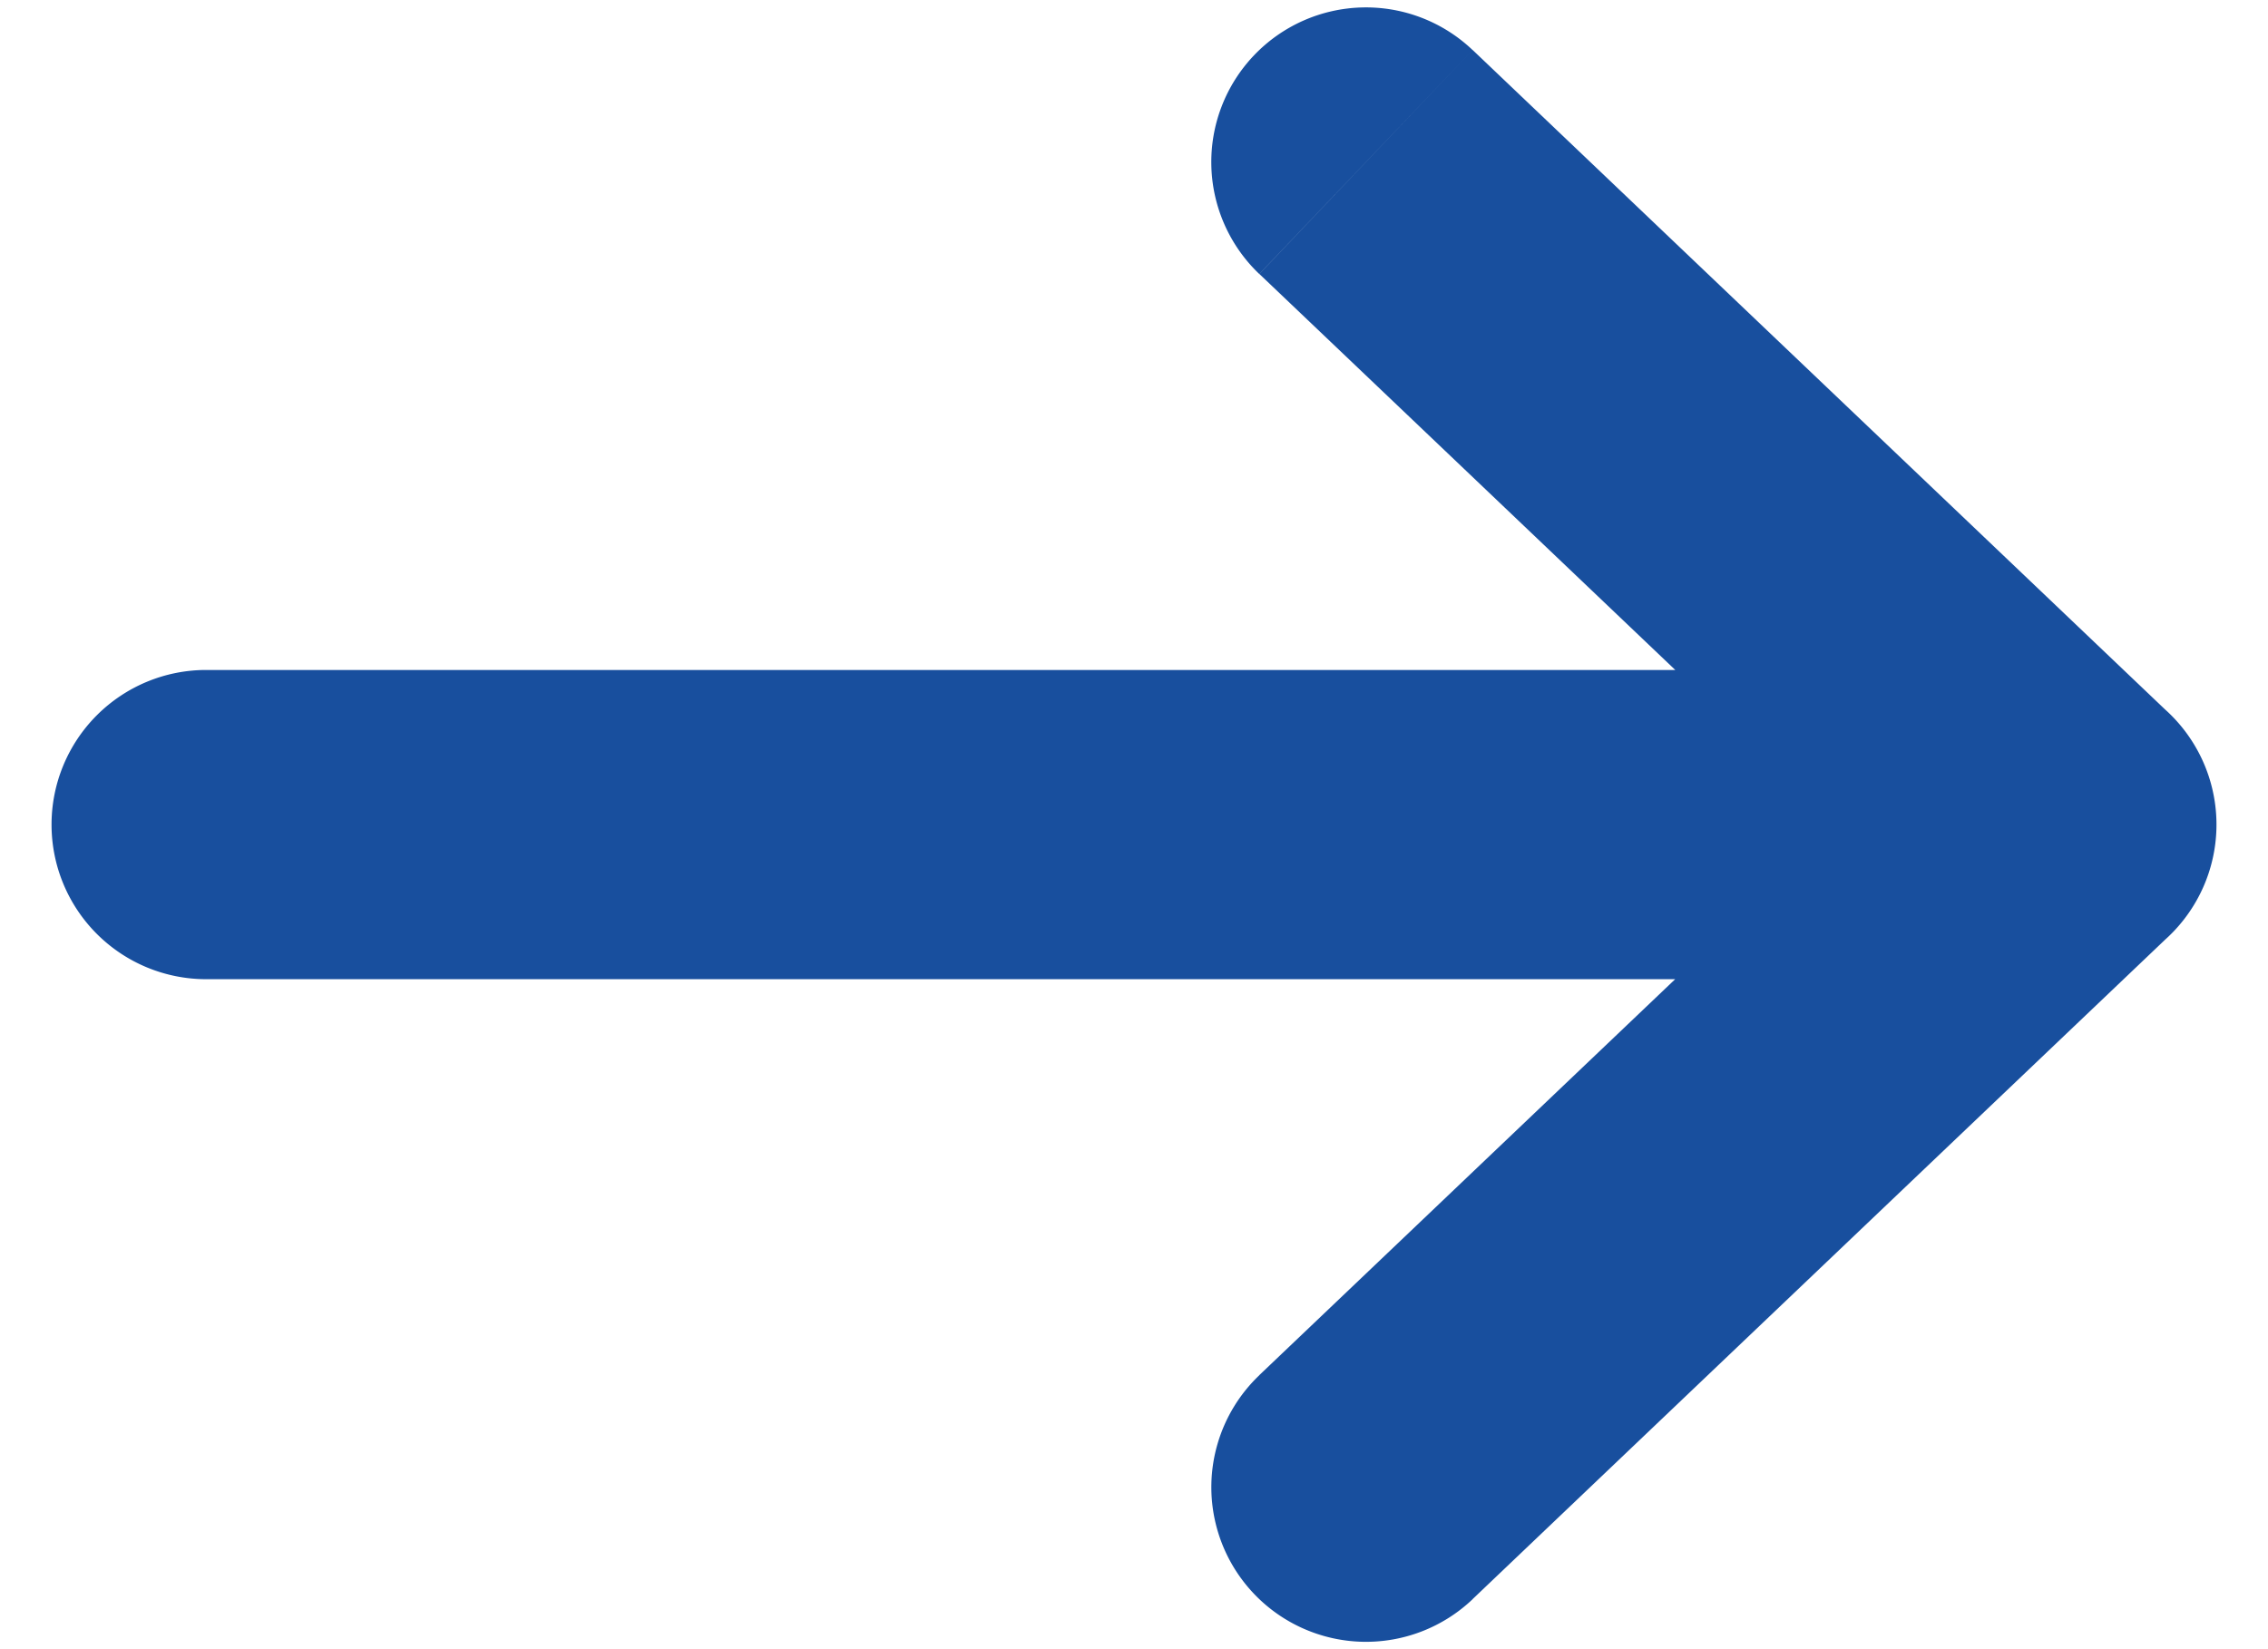 <svg width="22" height="16" fill="none" xmlns="http://www.w3.org/2000/svg"><path d="M12.216 13.342a1.5 1.5 0 1 0 2.069 2.173l-2.07-2.173Zm8.819-4.256a1.5 1.5 0 0 0-2.07-2.172l2.07 2.172Zm-2.07 0a1.5 1.5 0 0 0 2.07-2.172l-2.07 2.172Zm-4.68-8.6a1.5 1.5 0 0 0-2.07 2.172l2.07-2.173ZM20 9.5a1.5 1.5 0 0 0 0-3v3Zm-18-3a1.5 1.5 0 1 0 0 3v-3Zm12.284 9.015 6.75-6.429-2.069-2.172-6.75 6.428 2.07 2.173Zm6.75-8.601L14.285.485l-2.069 2.173 6.75 6.428 2.07-2.172ZM20 6.5H2v3h18v-3Z" fill="#184F9E"/></svg>
